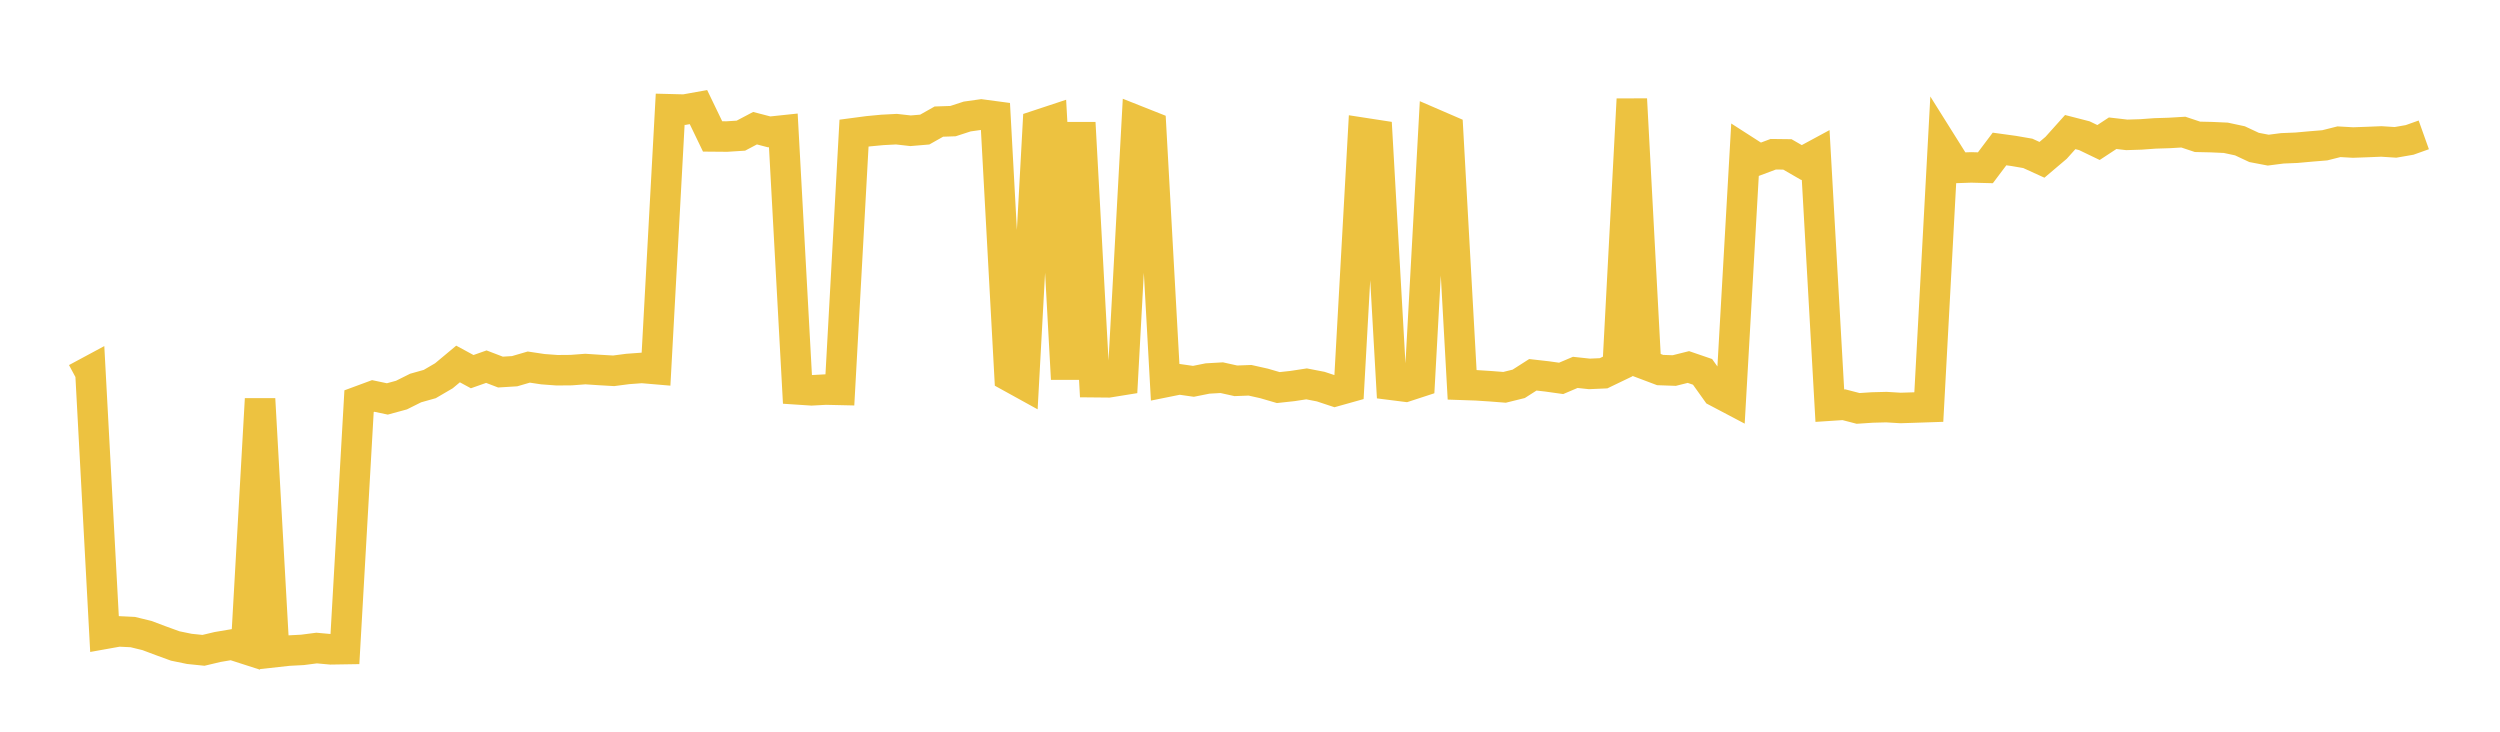 <svg width="164" height="48" xmlns="http://www.w3.org/2000/svg" xmlns:xlink="http://www.w3.org/1999/xlink"><path fill="none" stroke="rgb(237,194,64)" stroke-width="2" d="M5,24.829L5.928,24.33L6.855,41.585L7.783,41.419L8.711,41.464L9.639,41.69L10.566,42.038L11.494,42.376L12.422,42.567L13.349,42.662L14.277,42.442L15.205,42.285L16.133,42.584L17.06,26.175L17.988,42.783L18.916,42.681L19.843,42.632L20.771,42.512L21.699,42.596L22.627,42.581L23.554,26.317L24.482,25.974L25.41,26.17L26.337,25.917L27.265,25.454L28.193,25.193L29.12,24.651L30.048,23.877L30.976,24.38L31.904,24.053L32.831,24.408L33.759,24.351L34.687,24.08L35.614,24.219L36.542,24.288L37.47,24.28L38.398,24.21L39.325,24.271L40.253,24.325L41.181,24.204L42.108,24.136L43.036,24.215L43.964,7.168L44.892,7.192L45.819,7.026L46.747,8.95L47.675,8.958L48.602,8.899L49.53,8.409L50.458,8.651L51.386,8.553L52.313,25.545L53.241,25.606L54.169,25.556L55.096,25.577L56.024,8.733L56.952,8.61L57.88,8.522L58.807,8.474L59.735,8.578L60.663,8.5L61.59,7.977L62.518,7.945L63.446,7.643L64.373,7.512L65.301,7.636L66.229,24.695L67.157,25.207L68.084,8.21L69.012,7.903L69.94,24.863L70.867,8.054L71.795,25.072L72.723,25.081L73.651,24.931L74.578,7.92L75.506,8.288L76.434,25.07L77.361,24.883L78.289,25.015L79.217,24.829L80.145,24.776L81.072,24.981L82,24.946L82.928,25.154L83.855,25.425L84.783,25.324L85.711,25.182L86.639,25.362L87.566,25.669L88.494,25.409L89.422,8.717L90.349,8.86L91.277,25.246L92.205,25.363L93.133,25.06L94.06,8.125L94.988,8.526L95.916,25.245L96.843,25.277L97.771,25.337L98.699,25.409L99.627,25.18L100.554,24.587L101.482,24.692L102.41,24.822L103.337,24.428L104.265,24.528L105.193,24.487L106.12,24.041L107.048,6.506L107.976,23.925L108.904,24.275L109.831,24.308L110.759,24.076L111.687,24.394L112.614,25.692L113.542,26.181L114.47,9.869L115.398,10.465L116.325,10.118L117.253,10.129L118.181,10.664L119.108,10.163L120.036,26.612L120.964,26.551L121.892,26.792L122.819,26.731L123.747,26.707L124.675,26.763L125.602,26.734L126.53,26.703L127.458,9.534L128.386,11.014L129.313,10.982L130.241,11.006L131.169,9.773L132.096,9.901L133.024,10.061L133.952,10.484L134.88,9.698L135.807,8.664L136.735,8.903L137.663,9.349L138.59,8.74L139.518,8.847L140.446,8.818L141.373,8.751L142.301,8.722L143.229,8.667L144.157,8.976L145.084,8.997L146.012,9.039L146.94,9.238L147.867,9.672L148.795,9.849L149.723,9.73L150.651,9.692L151.578,9.608L152.506,9.532L153.434,9.298L154.361,9.35L155.289,9.317L156.217,9.279L157.145,9.339L158.072,9.178L159,8.847"></path></svg>